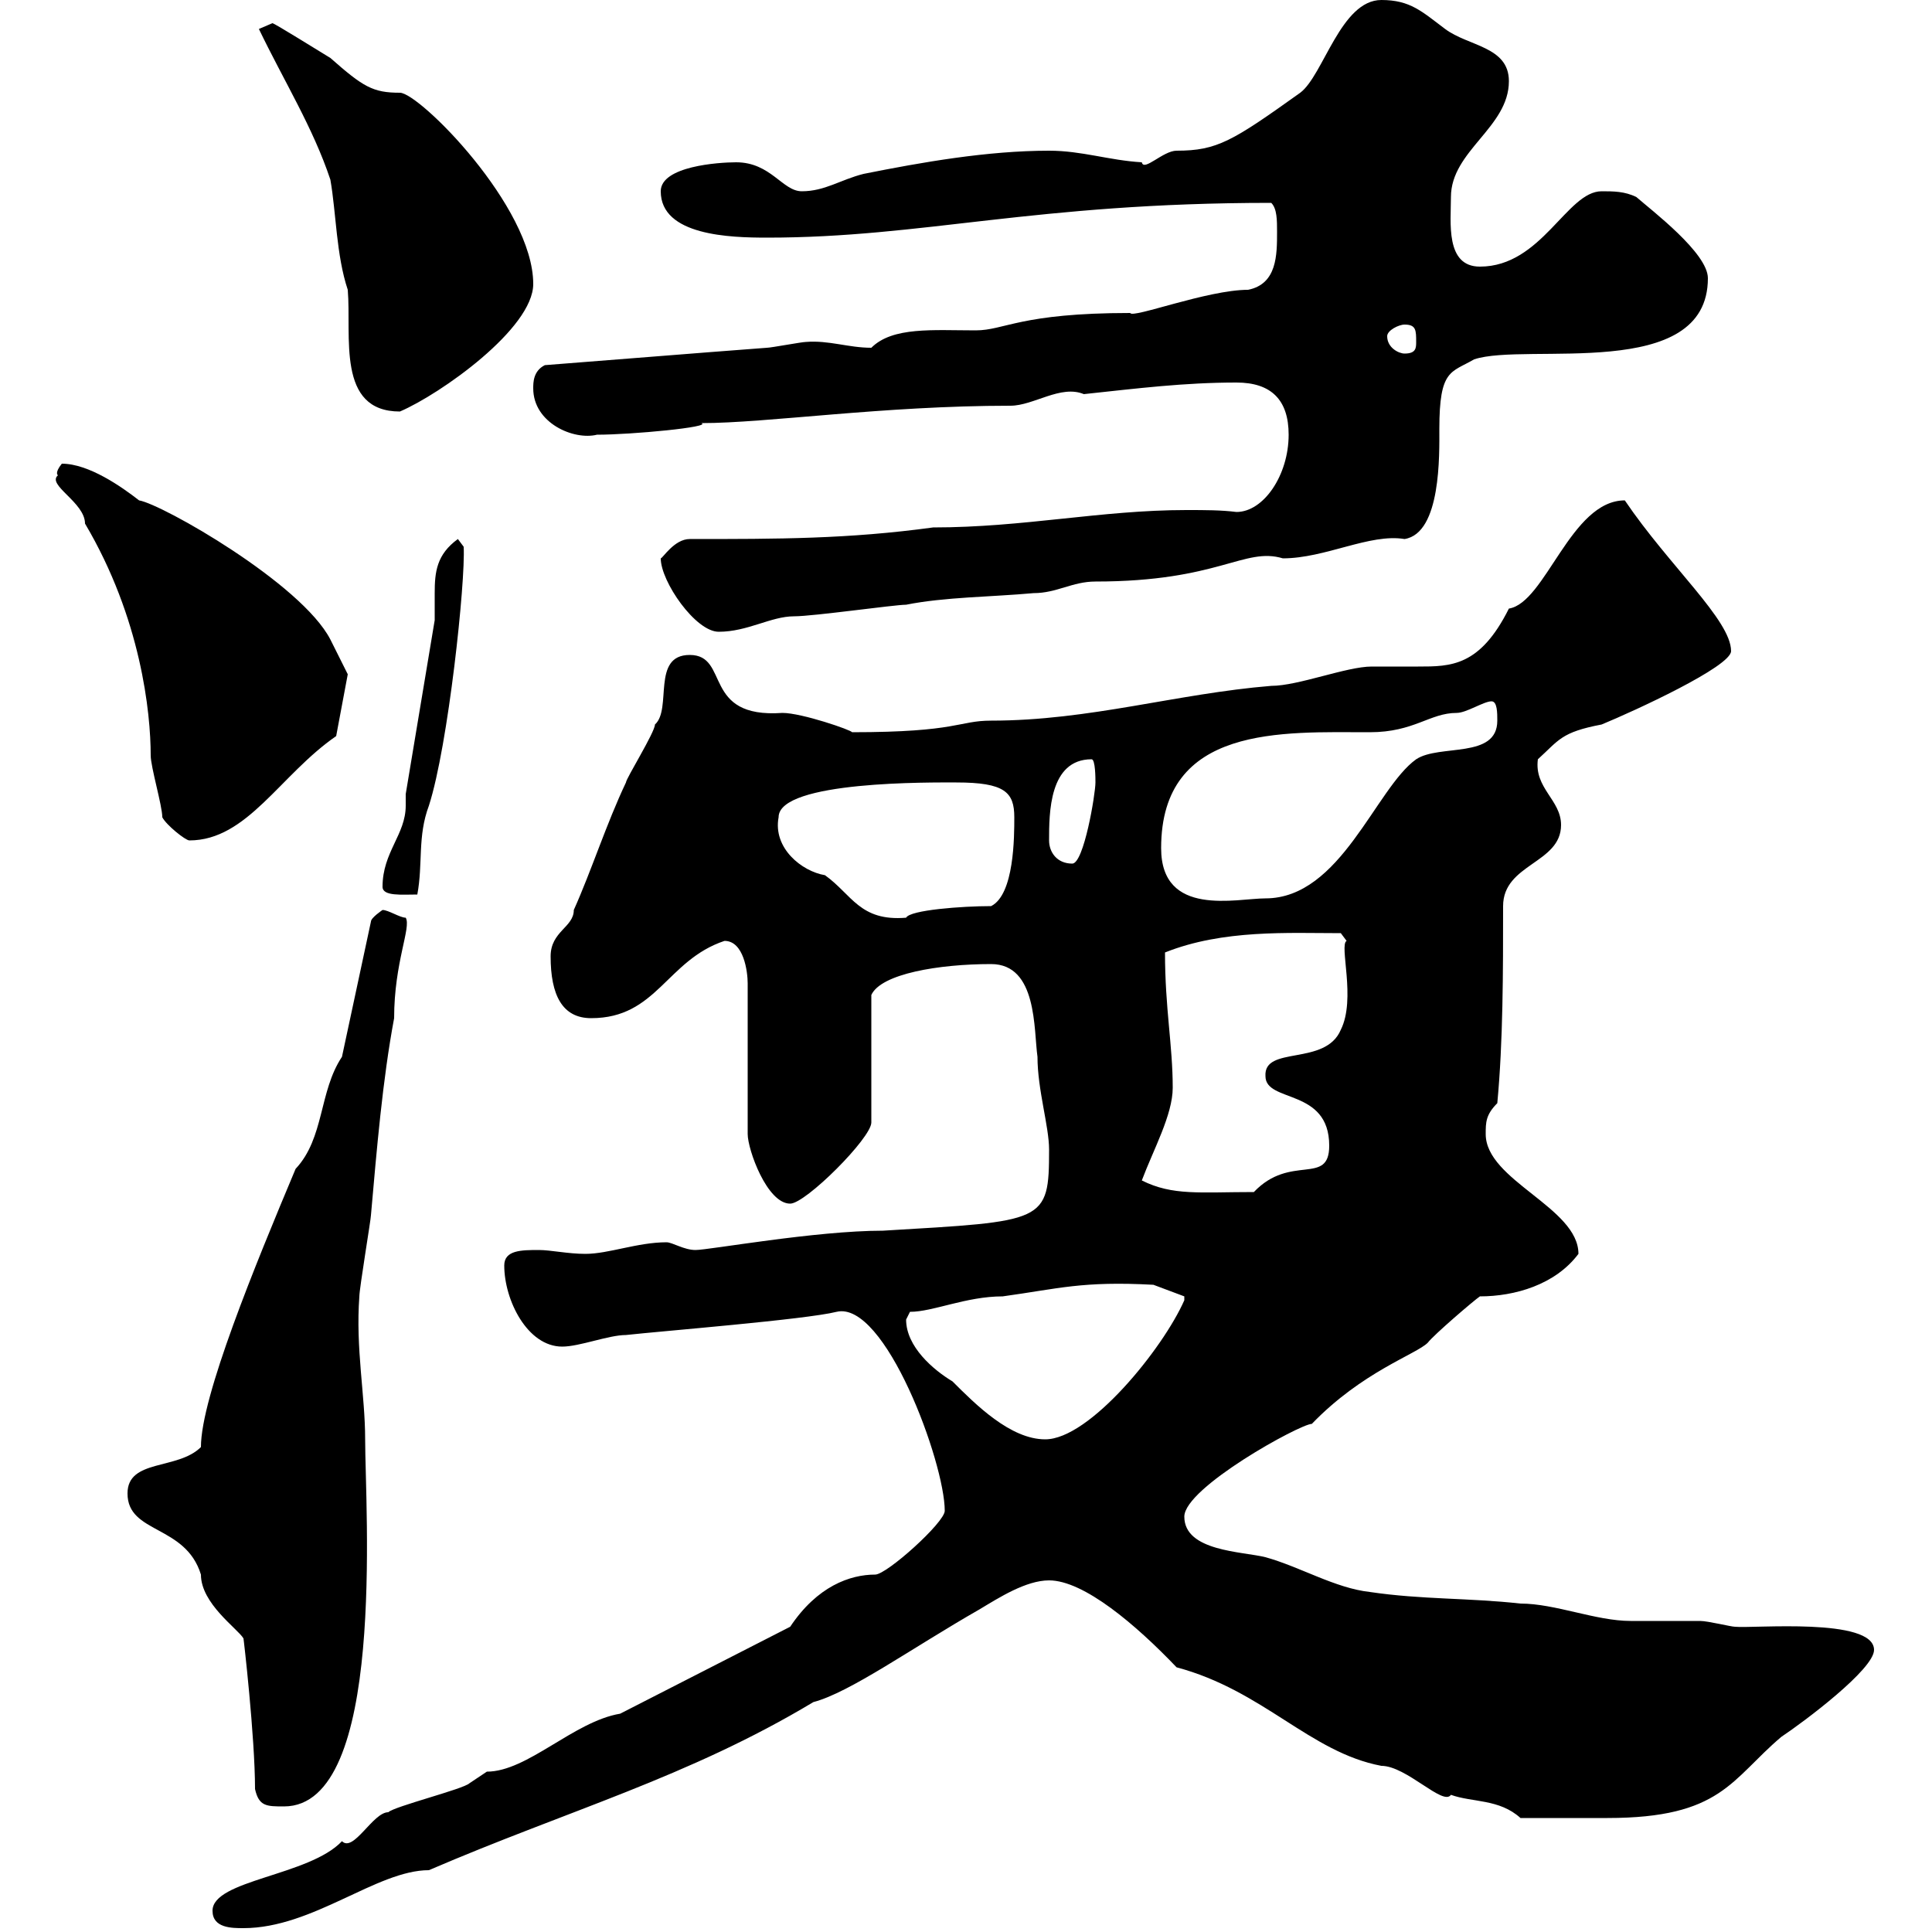 <svg xmlns="http://www.w3.org/2000/svg" xmlns:xlink="http://www.w3.org/1999/xlink" width="300" height="300"><path d="M33 296.70C33 299.40 36 299.40 37.80 299.40C48.60 299.40 58.50 290.40 66.60 290.40C88.20 281.10 106.80 276 126.30 264.30C132 262.80 141.60 255.90 152.10 249.90C155.10 248.10 159.30 245.40 162.90 245.40C168.30 245.40 176.40 252.30 182.70 258.90C196.20 262.50 203.40 272.10 214.50 274.20C218.40 274.20 224.10 280.50 225.30 278.70C228.60 279.90 232.80 279.30 236.10 282.30C239.70 282.30 246 282.30 249.60 282.30C267.30 282.30 268.80 276.30 276.60 269.70C280.20 267.30 291 259.20 291 256.20C291 251.10 272.10 252.90 269.40 252.60C268.80 252.60 265.20 251.70 264 251.70C263.40 251.70 254.10 251.70 253.20 251.70C247.80 251.70 241.50 249 236.10 249C228 248.10 220.80 248.40 212.70 247.20C207.30 246.60 201.90 243.30 196.50 241.80C192.90 240.90 183.90 240.90 183.90 235.50C183.90 231 201.90 221.10 203.70 221.10C211.50 213 219.90 210.30 221.70 208.50C222.60 207.30 228.90 201.90 229.80 201.30C235.20 201.30 241.50 199.50 245.10 194.70C245.10 187.50 230.70 183.30 230.70 176.10C230.70 174.30 230.70 173.10 232.50 171.30C233.40 161.70 233.40 150.90 233.40 140.70C233.40 134.10 242.40 134.10 242.40 128.10C242.40 124.20 238.20 122.40 238.80 117.90C242.10 114.90 242.40 113.70 248.70 112.50C253.80 110.40 268.80 103.50 268.80 101.10C268.80 96.30 259.20 87.90 252.30 77.70C243.90 77.70 240 93.60 234.30 94.50C229.80 103.50 225.30 103.50 220.20 103.50C218.10 103.50 215.40 103.50 213 103.50C209.10 103.50 201.60 106.50 197.40 106.50C182.70 107.70 169.20 111.90 153.90 111.90C148.80 111.90 148.80 113.70 132.30 113.70C132.30 113.40 124.50 110.70 121.50 110.70C108.90 111.60 113.40 101.70 107.10 101.70C101.10 101.70 104.40 110.10 101.70 112.50C101.70 113.70 97.20 120.90 97.20 121.50C94.20 127.80 91.80 135.30 89.10 141.30C89.10 144 85.50 144.60 85.50 148.50C85.50 154.50 87.30 158.10 91.80 158.10C102 158.10 103.50 149.10 112.50 146.10C115.50 146.10 116.10 150.90 116.10 152.70L116.10 176.10C116.10 178.50 119.10 186.90 122.70 186.90C125.10 186.90 135.30 176.70 135.30 174.30L135.30 154.50C136.80 151.20 145.80 149.70 153.90 149.70C161.10 149.70 160.50 159.90 161.10 164.10C161.10 169.20 162.90 174.90 162.90 178.50C162.90 189.90 162.30 189.60 137.10 191.10C126.60 191.10 110.10 194.10 108 194.10C106.20 194.10 104.40 192.90 103.50 192.90C99 192.90 94.50 194.70 90.90 194.70C88.20 194.70 85.50 194.10 83.70 194.10C81 194.10 78.30 194.10 78.30 196.50C78.30 201.90 81.90 209.10 87.30 209.10C90 209.10 94.50 207.30 97.20 207.30C102.60 206.70 125.10 204.90 129.90 203.70C137.40 201.90 146.70 227.10 146.70 234.60C146.70 236.40 137.70 244.50 135.90 244.50C132 244.50 126.90 246.30 122.70 252.60L96.30 266.10C89.10 267.30 81.90 275.10 75.60 275.10C75.60 275.10 72.90 276.90 72.90 276.90C72 277.80 61.20 280.50 60.30 281.40C57.90 281.40 54.90 287.70 53.10 285.90C48 291.30 33 291.90 33 296.70ZM39.60 277.80C40.20 280.50 41.40 280.50 44.10 280.50C60 280.50 56.70 234.30 56.70 223.50C56.70 216.60 55.20 209.40 55.80 201.30C55.80 200.10 57.60 189.30 57.60 188.70C58.50 178.50 59.40 167.70 61.20 158.10C61.20 149.40 63.90 144 63 142.50C62.10 142.50 60.30 141.30 59.40 141.30C59.40 141.30 57.60 142.50 57.60 143.10L53.10 164.10C49.50 169.50 50.40 176.70 45.90 181.50C39.60 196.50 31.20 216.90 31.20 224.70C27.60 228.30 19.80 226.50 19.80 231.90C19.80 238.20 28.80 236.70 31.20 244.50C31.20 249 36.90 252.90 37.80 254.40C37.80 254.10 39.60 269.70 39.60 277.80ZM140.70 204.90C140.70 204.90 141.30 203.70 141.30 203.70C144.90 203.70 150 201.30 155.70 201.30C164.40 200.10 168 198.90 179.10 199.50L183.90 201.30C183.90 201.90 183.90 201.90 183.90 201.90C180.60 209.40 169.20 223.50 162.30 223.50C156.90 223.50 151.50 218.10 147.90 214.50C144.90 212.70 140.70 209.10 140.70 204.90ZM177.30 183.30C179.10 178.50 182.10 173.10 182.10 168.90C182.10 162.30 180.90 156.60 180.90 147.90C189.90 144.30 200.10 144.90 208.20 144.90L209.10 146.10C207.90 146.70 210.60 155.10 208.20 159.90C205.80 165.60 196.20 162.30 196.50 167.10C196.50 171.30 206.40 168.90 206.40 177.90C206.40 184.20 200.40 179.10 194.70 185.10C186.30 185.10 182.10 185.70 177.30 183.30ZM120.90 126.90C120.90 121.20 144.90 121.50 148.50 121.50C156 121.50 157.50 123 157.50 126.90C157.50 129.90 157.50 138.90 153.90 140.70C149.40 140.70 141.30 141.30 140.70 142.50C133.50 143.10 132.30 138.90 128.10 135.90C124.50 135.30 120 131.70 120.90 126.90ZM180.30 131.70C180.30 112.50 199.20 113.70 212.70 113.70C219.60 113.70 222 110.70 226.20 110.70C227.70 110.70 230.40 108.90 231.60 108.90C232.50 108.90 232.50 110.70 232.50 111.90C232.50 117.90 223.50 115.50 219.90 117.90C213.60 122.40 208.20 139.50 196.50 139.50C192 139.50 180.30 142.50 180.30 131.70ZM59.40 137.70C59.40 139.20 62.40 138.90 64.80 138.90C65.70 134.10 64.80 129.90 66.60 125.10C69.60 115.80 72.30 90.30 72 84.90L71.10 83.70C67.80 86.10 67.50 88.80 67.50 92.10C67.50 93.60 67.50 95.10 67.50 96.30L63 123.30C63 124.20 63 124.50 63 125.10C63 129.60 59.40 132.30 59.40 137.70ZM162.90 130.50C162.90 126.30 162.90 117.90 169.50 117.90C170.10 117.90 170.10 120.90 170.10 121.50C170.10 123.30 168.30 134.10 166.50 134.10C164.10 134.10 162.90 132.30 162.90 130.50ZM25.20 126.90C25.80 128.10 28.80 130.50 29.40 130.50C38.40 130.50 43.50 120.30 52.20 114.30L54 104.70C54 104.70 52.20 101.10 51.30 99.30C46.80 90.60 25.20 78.30 21.60 77.70C18.90 75.60 13.80 72 9.60 72C8.40 73.50 9 73.80 9 73.80C7.20 75.30 13.20 78 13.20 81.30C21.90 96 23.40 110.70 23.40 117.30C23.40 119.10 25.20 125.10 25.20 126.90ZM102.60 86.70C102.60 90.30 108 98.10 111.60 98.10C116.10 98.10 119.70 95.70 123.30 95.70C126.30 95.70 138.90 93.90 140.70 93.90C146.70 92.70 153.90 92.70 160.50 92.10C164.10 92.10 166.50 90.30 170.10 90.30C189.30 90.30 193.20 84.90 199.20 86.70C205.80 86.70 212.70 82.80 218.10 83.70C223.80 82.80 223.50 70.50 223.50 66.60C223.50 57.30 225.30 57.90 228.90 55.80C237 53.10 265.20 59.40 265.20 43.20C265.20 39.30 256.50 32.70 254.10 30.60C252.30 29.70 250.50 29.70 248.70 29.70C243.30 29.70 239.40 41.40 229.80 41.40C224.40 41.40 225.30 34.50 225.30 30.60C225.30 23.40 234.30 19.80 234.30 12.60C234.30 7.20 228 7.20 224.40 4.50C220.80 1.80 219 0 214.50 0C208.20 0 205.50 11.70 201.90 14.40C191.40 21.90 189 23.40 182.70 23.40C180.60 23.40 177.60 26.70 177.30 25.20C172.20 24.90 168 23.40 162.90 23.40C153.30 23.40 143.10 25.20 134.10 27C130.50 27.90 128.10 29.70 124.50 29.70C121.50 29.70 119.70 25.20 114.30 25.20C111.60 25.20 102.60 25.80 102.60 29.70C102.60 36.60 113.40 36.90 119.10 36.90C143.40 36.90 160.50 31.50 197.40 31.50C198.30 32.40 198.30 34.20 198.30 36C198.30 39.60 198.30 44.10 193.80 45C187.50 45 175.80 49.50 175.50 48.60C158.40 48.60 156 51.30 151.50 51.30C144.90 51.30 138.60 50.70 135.30 54C131.70 54 128.70 52.80 125.10 53.10C124.50 53.10 119.70 54 119.10 54C107.10 54.90 96.30 55.80 84.60 56.70C82.80 57.60 82.80 59.40 82.80 60.30C82.80 65.70 89.10 68.40 92.70 67.50C98.10 67.50 110.70 66.30 108.90 65.70C119.10 65.70 137.10 63 156.90 63C160.50 63 164.70 59.70 168.30 61.20C176.70 60.30 183.90 59.40 192 59.40C197.40 59.40 200.10 62.10 200.10 67.50C200.10 73.80 196.20 79.50 192 79.50C189.60 79.20 187.20 79.20 184.20 79.20C171 79.20 159 81.90 144.90 81.90C131.70 83.70 120.90 83.70 107.10 83.70C104.70 83.70 102.90 86.70 102.60 86.70ZM40.20 4.50C44.10 12.60 48.60 19.80 51.30 27.90C52.20 33 52.20 39.60 54 45C54.60 52.20 52.20 63.90 62.10 63.90C68.40 61.20 82.80 51 82.80 44.10C82.80 32.10 65.10 14.40 62.10 14.40C57.90 14.40 56.40 13.50 51.30 9C49.80 8.10 42.60 3.60 42.30 3.60C42.30 3.60 40.20 4.50 40.20 4.50ZM215.40 52.20C215.40 51.30 217.20 50.40 218.10 50.40C219.90 50.40 219.90 51.30 219.90 53.10C219.90 54 219.90 54.90 218.10 54.90C217.20 54.90 215.40 54 215.40 52.20Z"/></svg>